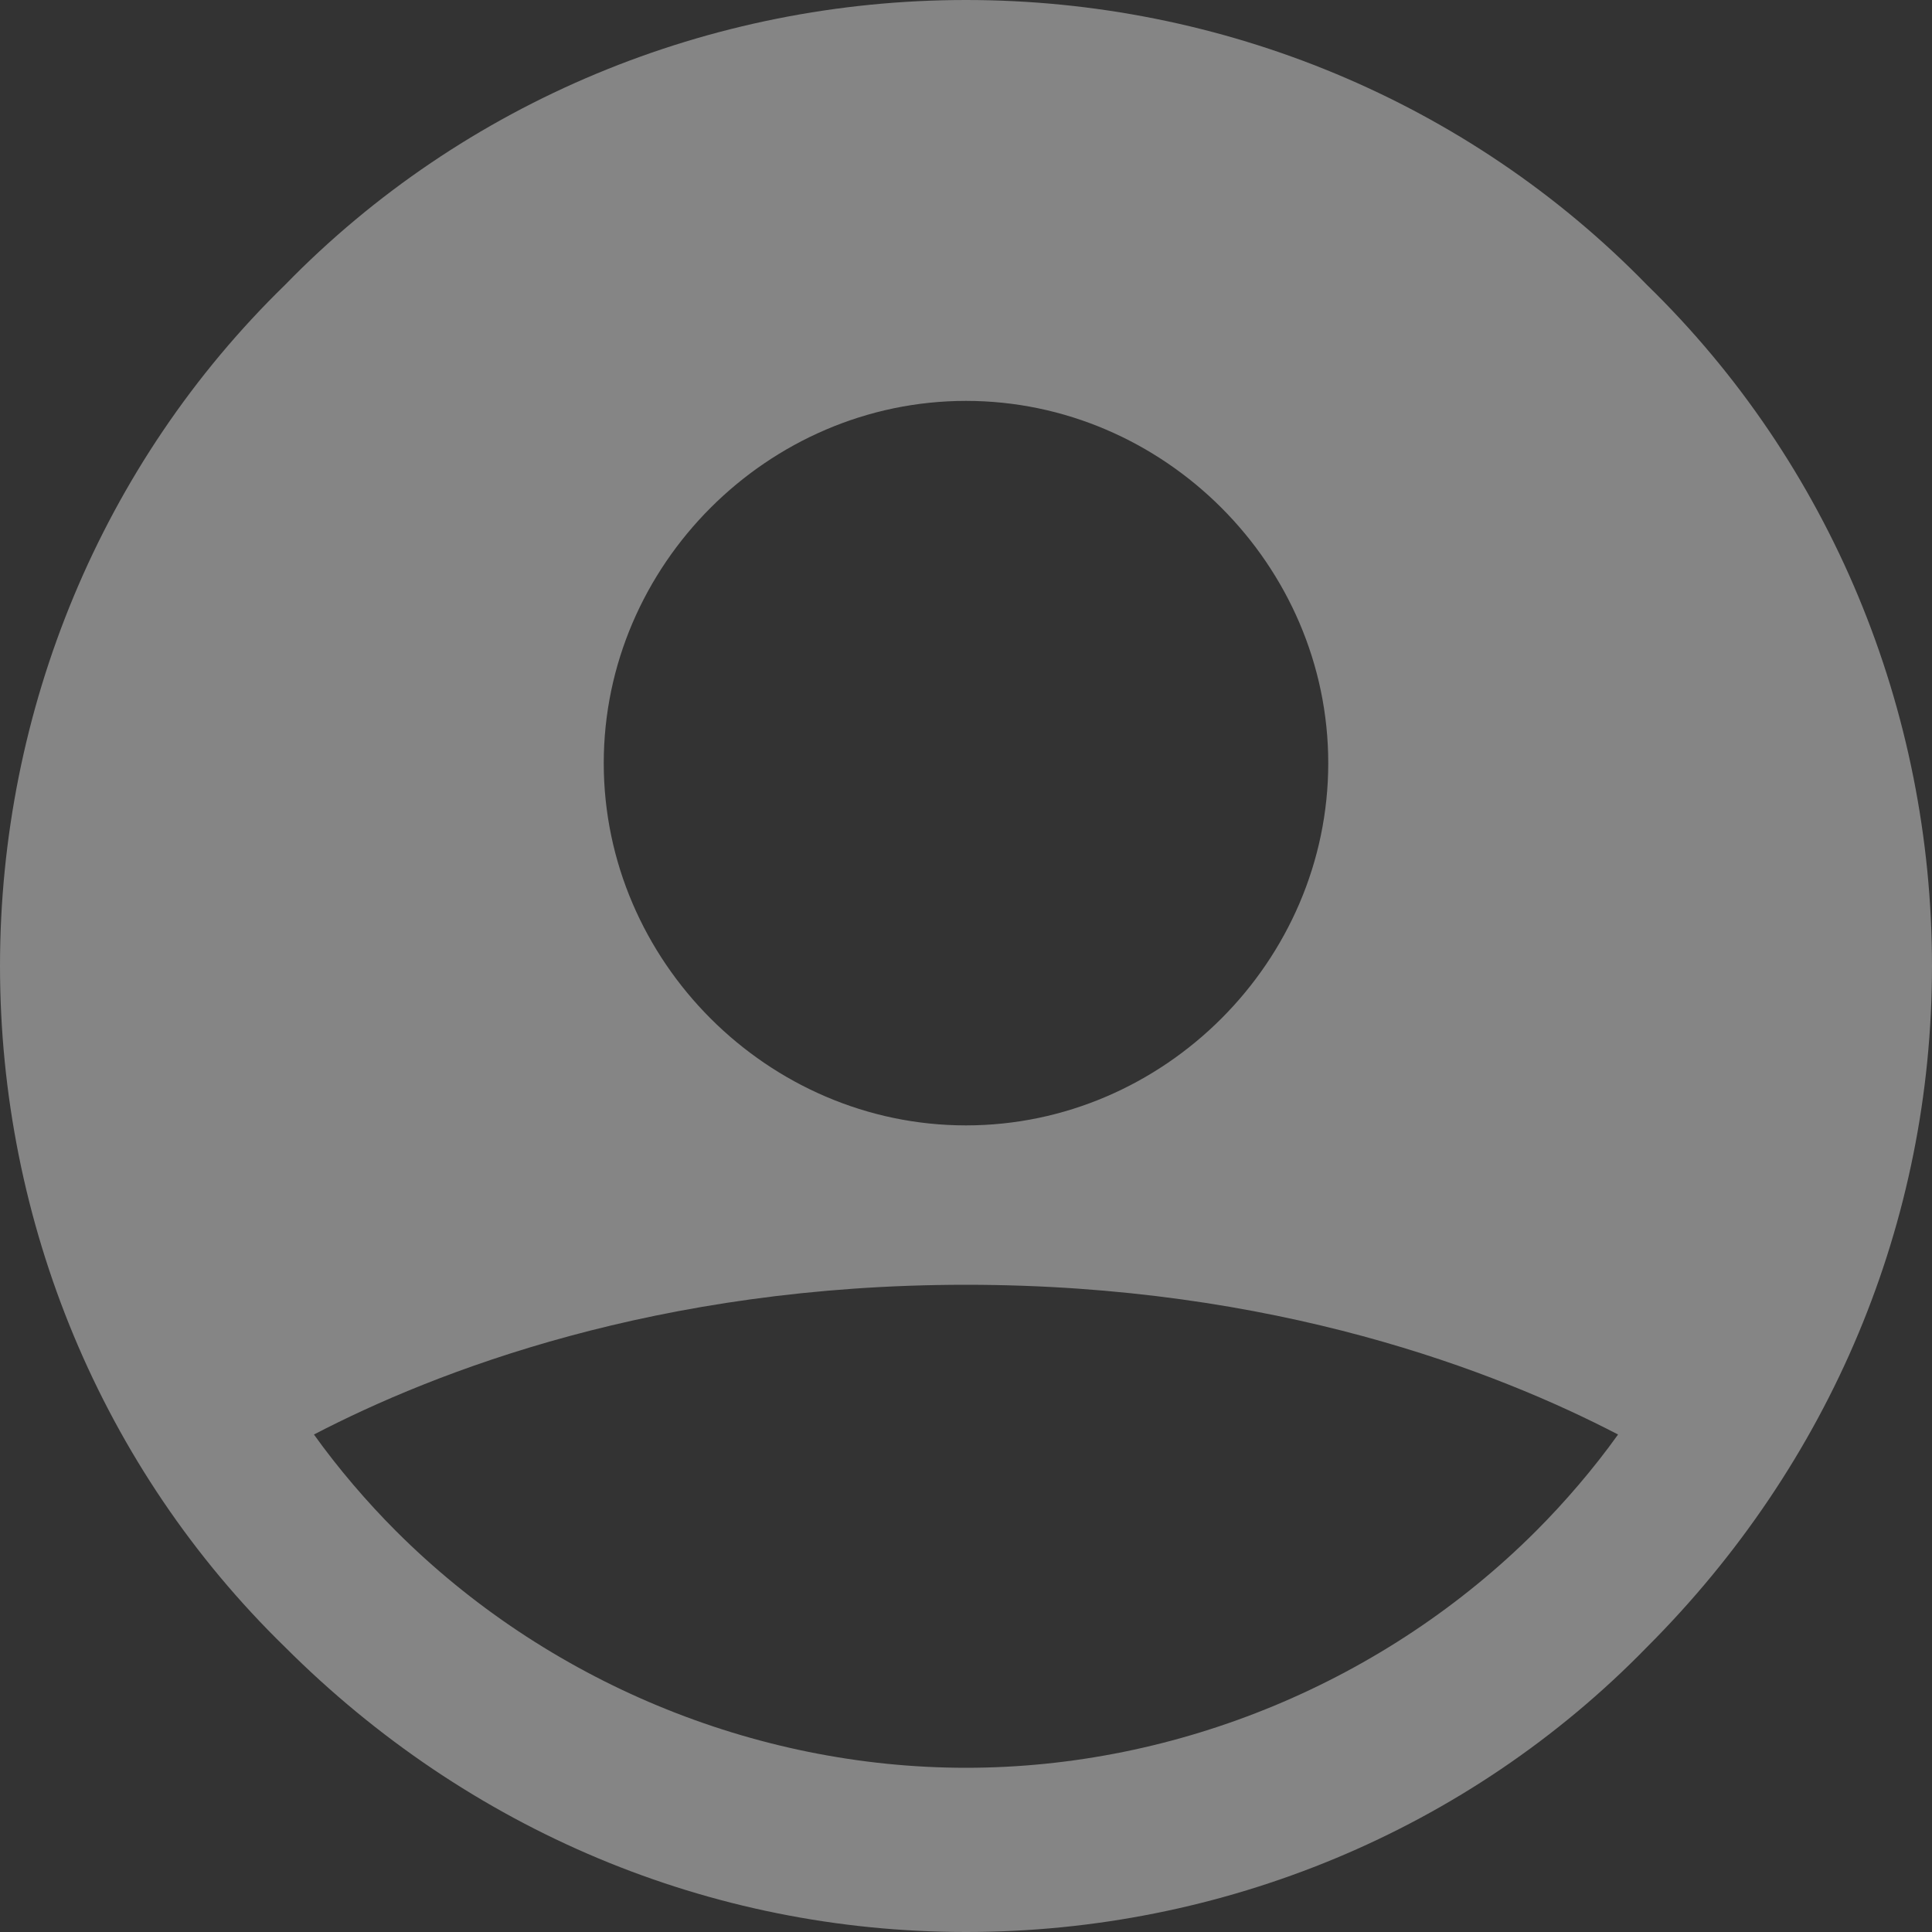 <svg xmlns="http://www.w3.org/2000/svg" id="Layer_1" data-name="Layer 1" width="40" height="40" viewBox="0 0 40 40"><rect x="0" y="0" width="40" height="40" fill="#333333" stroke="none"/><defs><style> .cls-1 { fill: #fff; fill-opacity: .4; fill-rule: evenodd; stroke-width: 0px; } </style></defs><path id="User_Login" data-name="User Login" class="cls-1" d="M20,0c-5.3,0-10.4,2.1-14.1,5.9C2.1,9.6,0,14.7,0,20s2.1,10.4,5.9,14.1c3.8,3.8,8.8,5.9,14.1,5.9s10.4-2.1,14.1-5.9c3.8-3.8,5.9-8.8,5.9-14.1s-2.1-10.4-5.9-14.1C30.4,2.1,25.3,0,20,0ZM6.5,29.7c.5.7,1.1,1.4,1.7,2,3.1,3.1,7.4,4.9,11.8,4.9s8.7-1.8,11.8-4.9c.6-.6,1.2-1.3,1.7-2-2.5-1.3-7.1-3.1-13.5-3.1s-11,1.8-13.5,3.1ZM20,23.3c4.1,0,7.5-3.4,7.5-7.5s-3.4-7.5-7.5-7.5-7.5,3.4-7.5,7.5,3.4,7.5,7.5,7.5Z"></path></svg>
